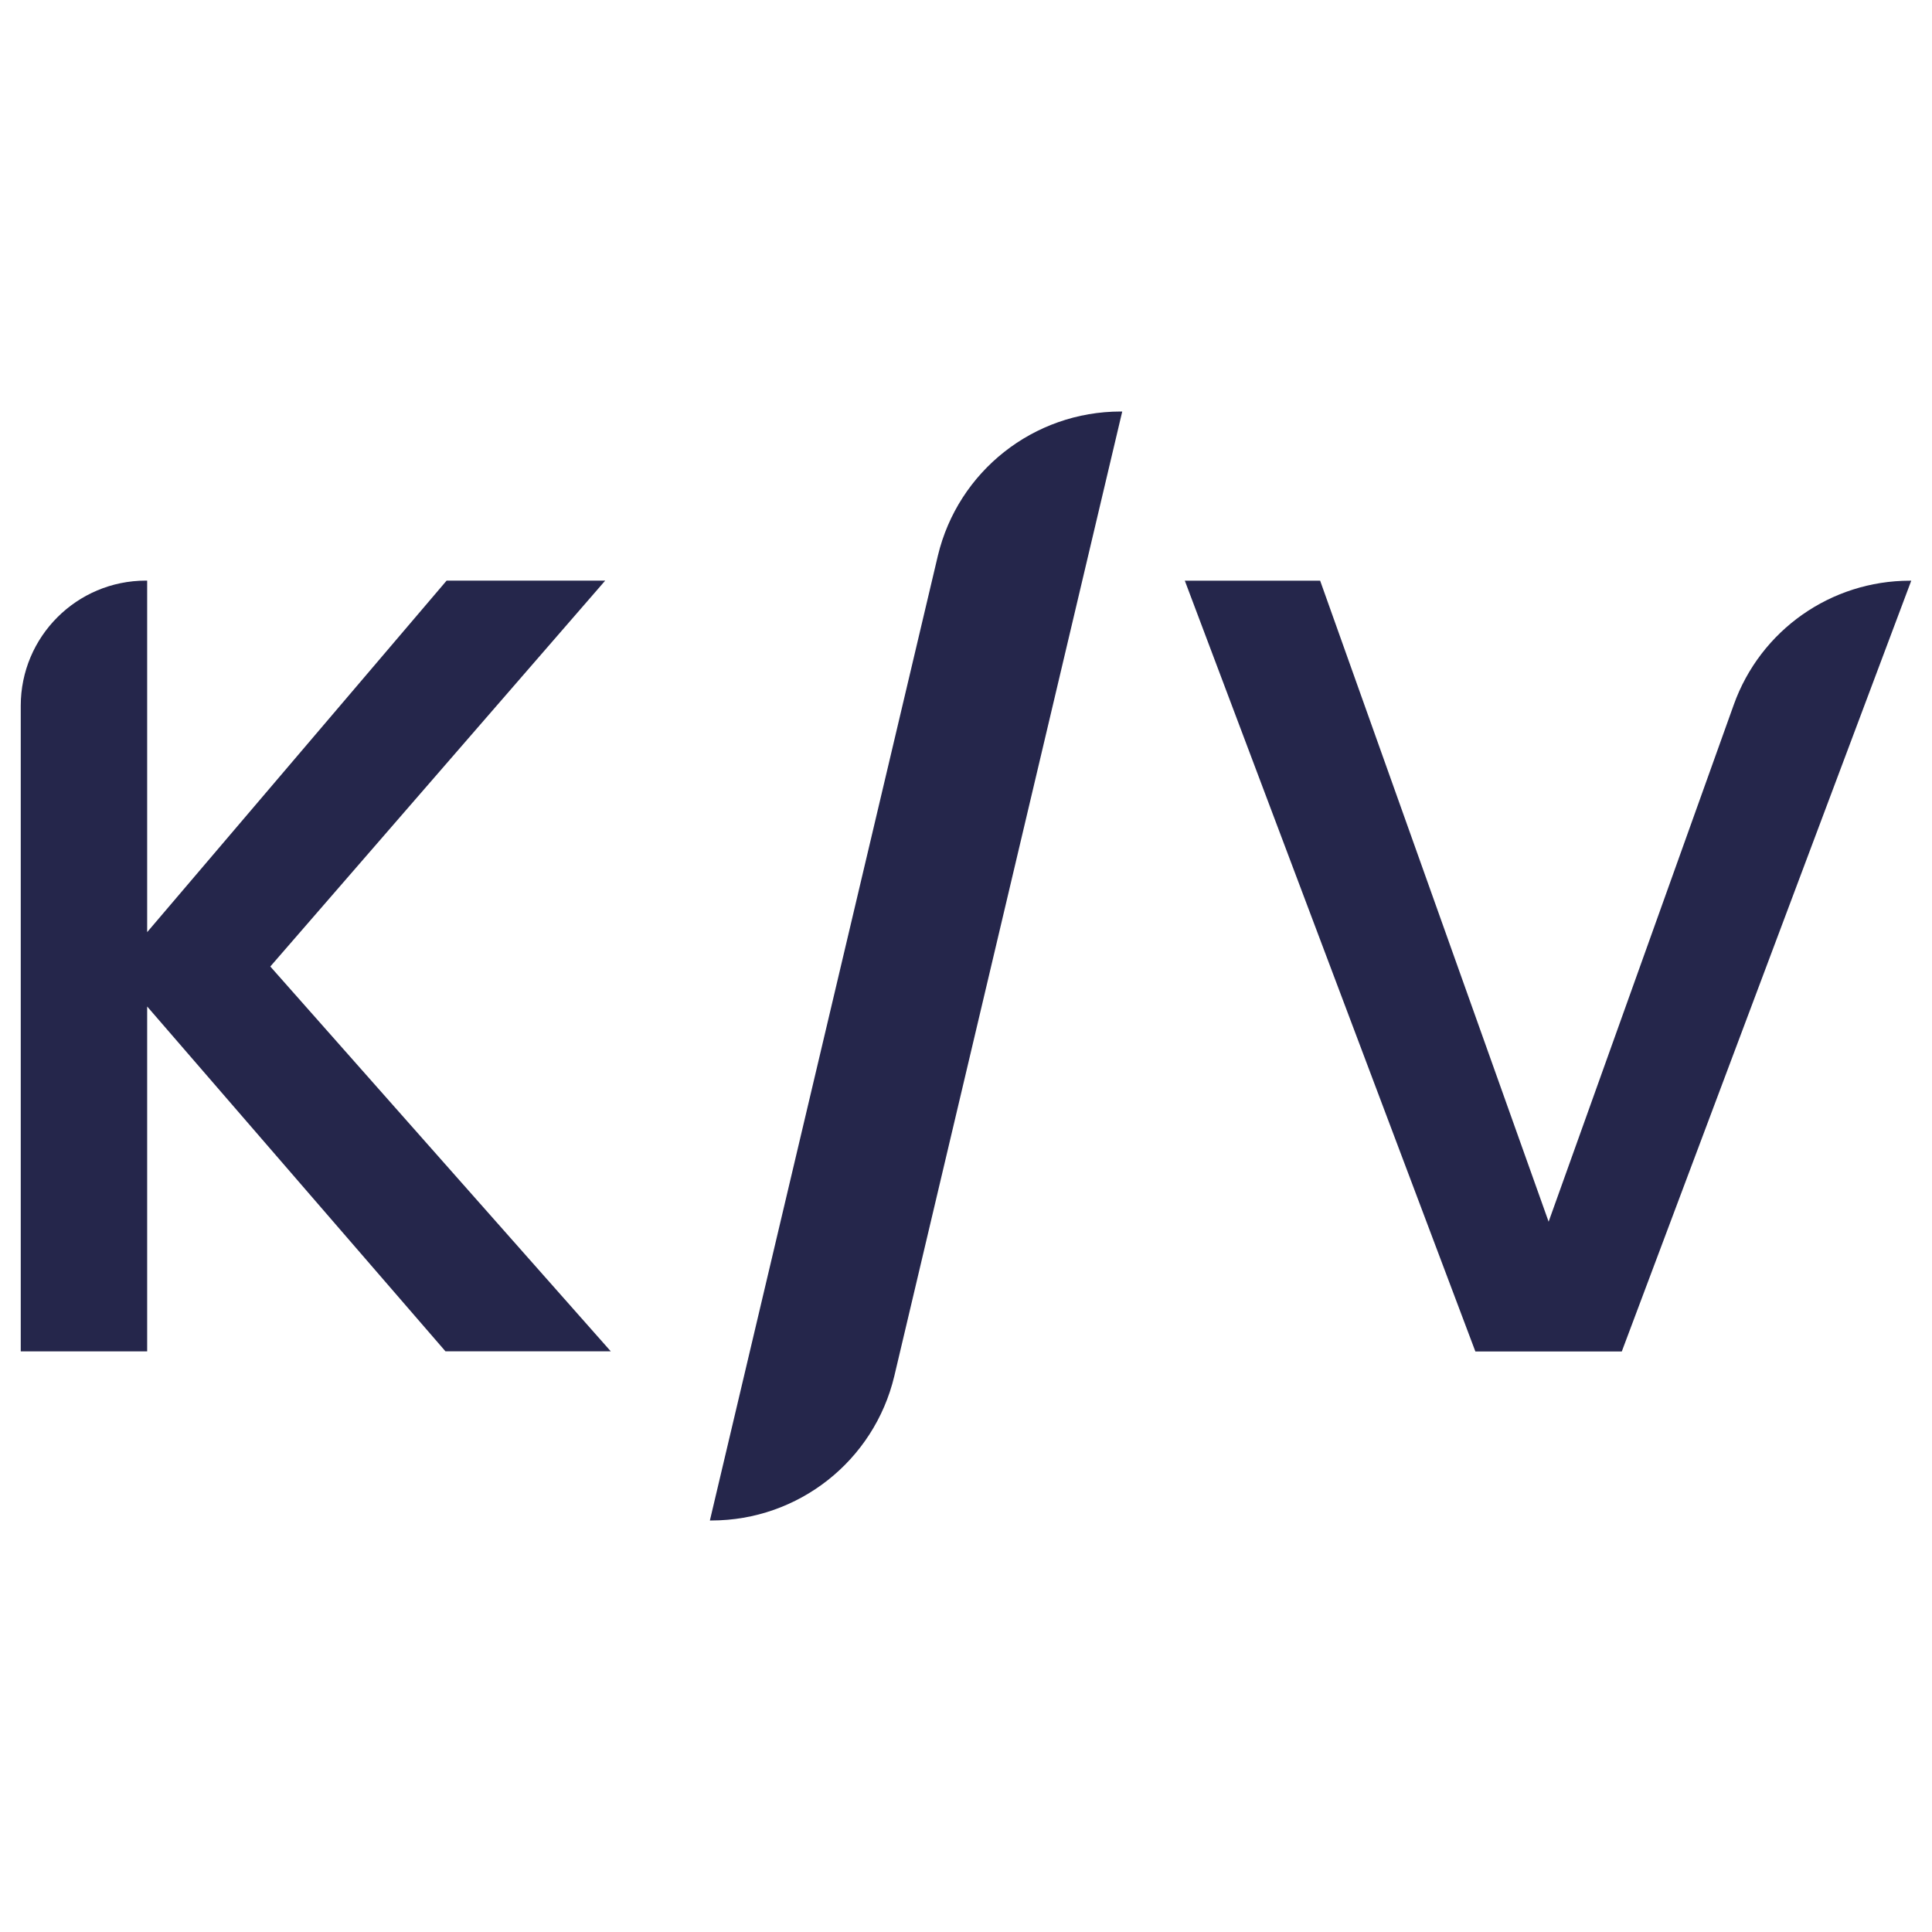 <?xml version="1.0" encoding="UTF-8"?><svg id="a" xmlns="http://www.w3.org/2000/svg" viewBox="0 0 230 230"><defs><style>.b{fill:#25264b;}</style></defs><path class="b" d="M17.52,119.82v41.06H2.47V84.02c0-8.23,6.67-14.9,14.9-14.9h.15v41.85l35.65-41.85h18.88l-39.87,45.94,40.53,45.81h-19.68L17.52,119.82Z"/><path class="b" d="M227.37,69.13h.16l-34.46,91.76h-17.43l-34.59-91.76h16.11l27.2,76.31,22.04-61.54c3.17-8.87,11.56-14.77,20.97-14.77Z"/><path class="b" d="M84.51,181.01l27.14-114.85c2.41-10.07,11.41-17.17,21.77-17.17h.18l-27.14,114.85c-2.41,10.07-11.41,17.17-21.77,17.17h-.18Z"/></svg>